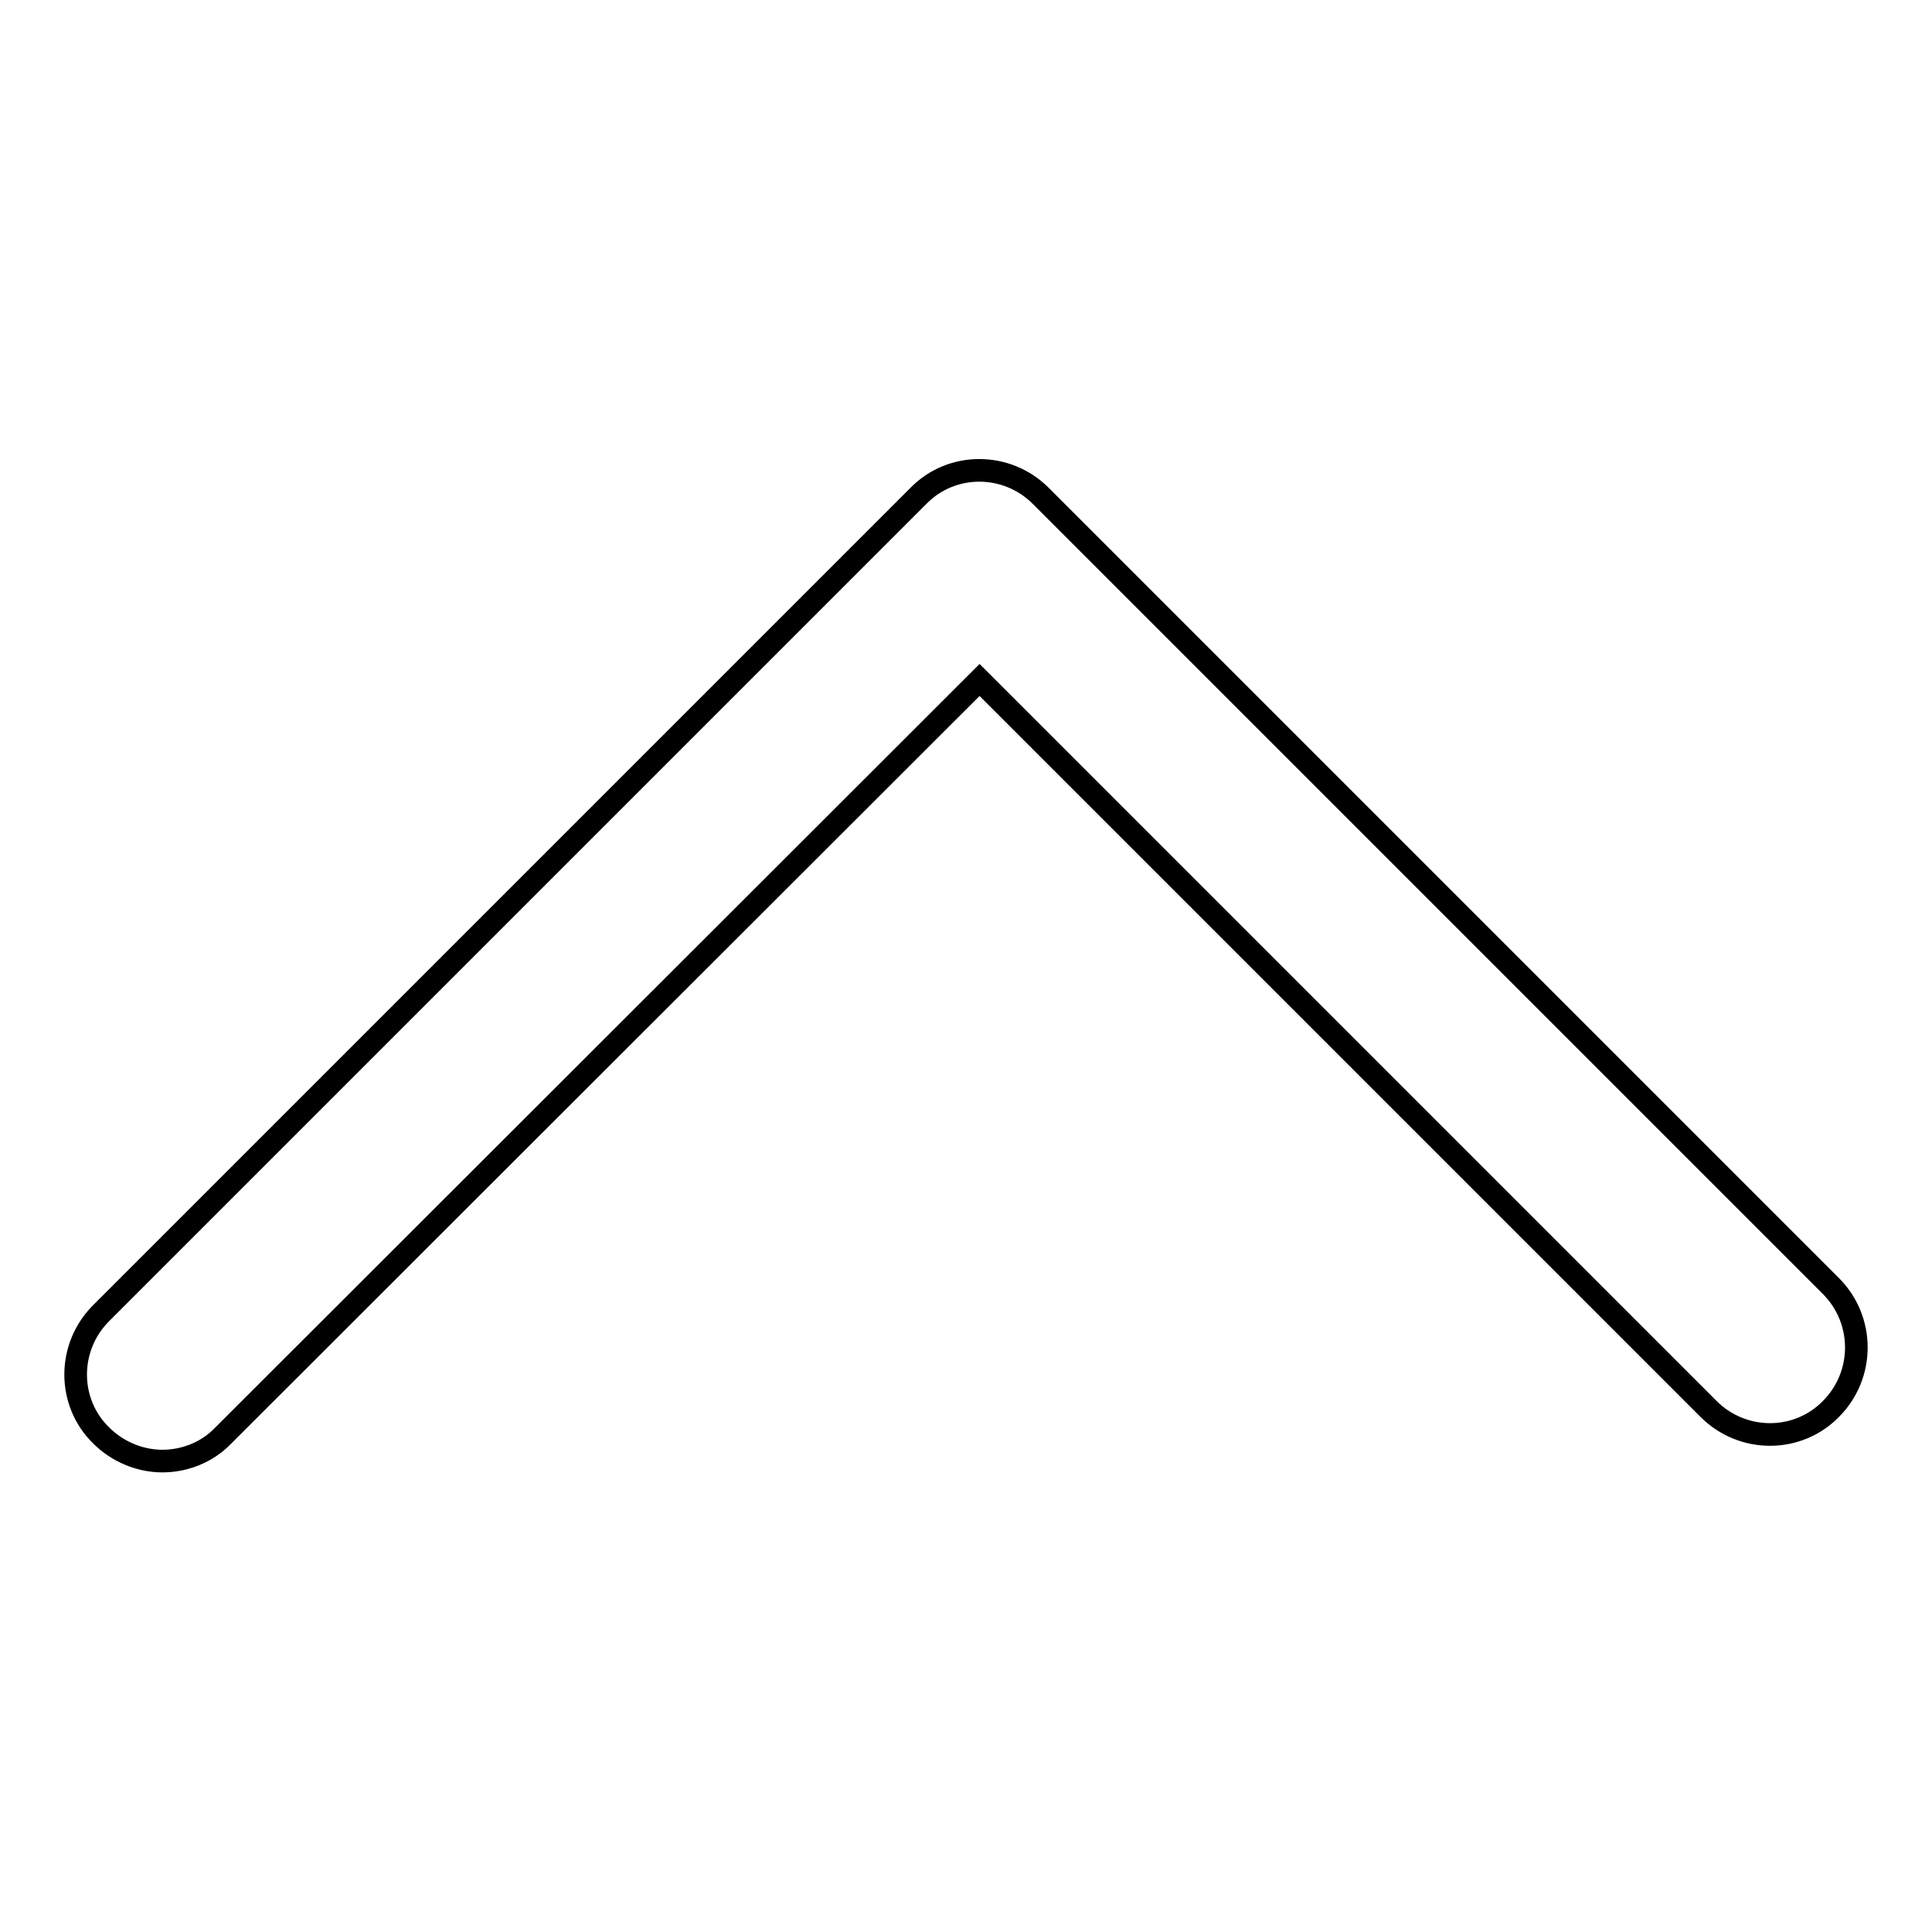 <?xml version="1.0" encoding="utf-8"?>
<!-- Svg Vector Icons : http://www.onlinewebfonts.com/icon -->
<!DOCTYPE svg PUBLIC "-//W3C//DTD SVG 1.1//EN" "http://www.w3.org/Graphics/SVG/1.1/DTD/svg11.dtd">
<svg version="1.1" xmlns="http://www.w3.org/2000/svg" xmlns:xlink="http://www.w3.org/1999/xlink" x="0px" y="0px" viewBox="0 0 256 256" enable-background="new 0 0 256 256" xml:space="preserve">
<g><g><path stroke-width="3" fill-opacity="0" stroke="#000000"  d="M242.6,170.4L137.9,65.7c-4.5-4.5-11.8-4.5-16.2,0L13.4,174c-4.5,4.5-4.5,11.8,0,16.2c2.2,2.2,5.2,3.4,8.1,3.4s5.9-1.1,8.1-3.4L129.8,90.1l96.6,96.6c4.5,4.5,11.8,4.5,16.2,0C247.1,182.2,247.1,174.9,242.6,170.4z"/></g></g>
</svg>